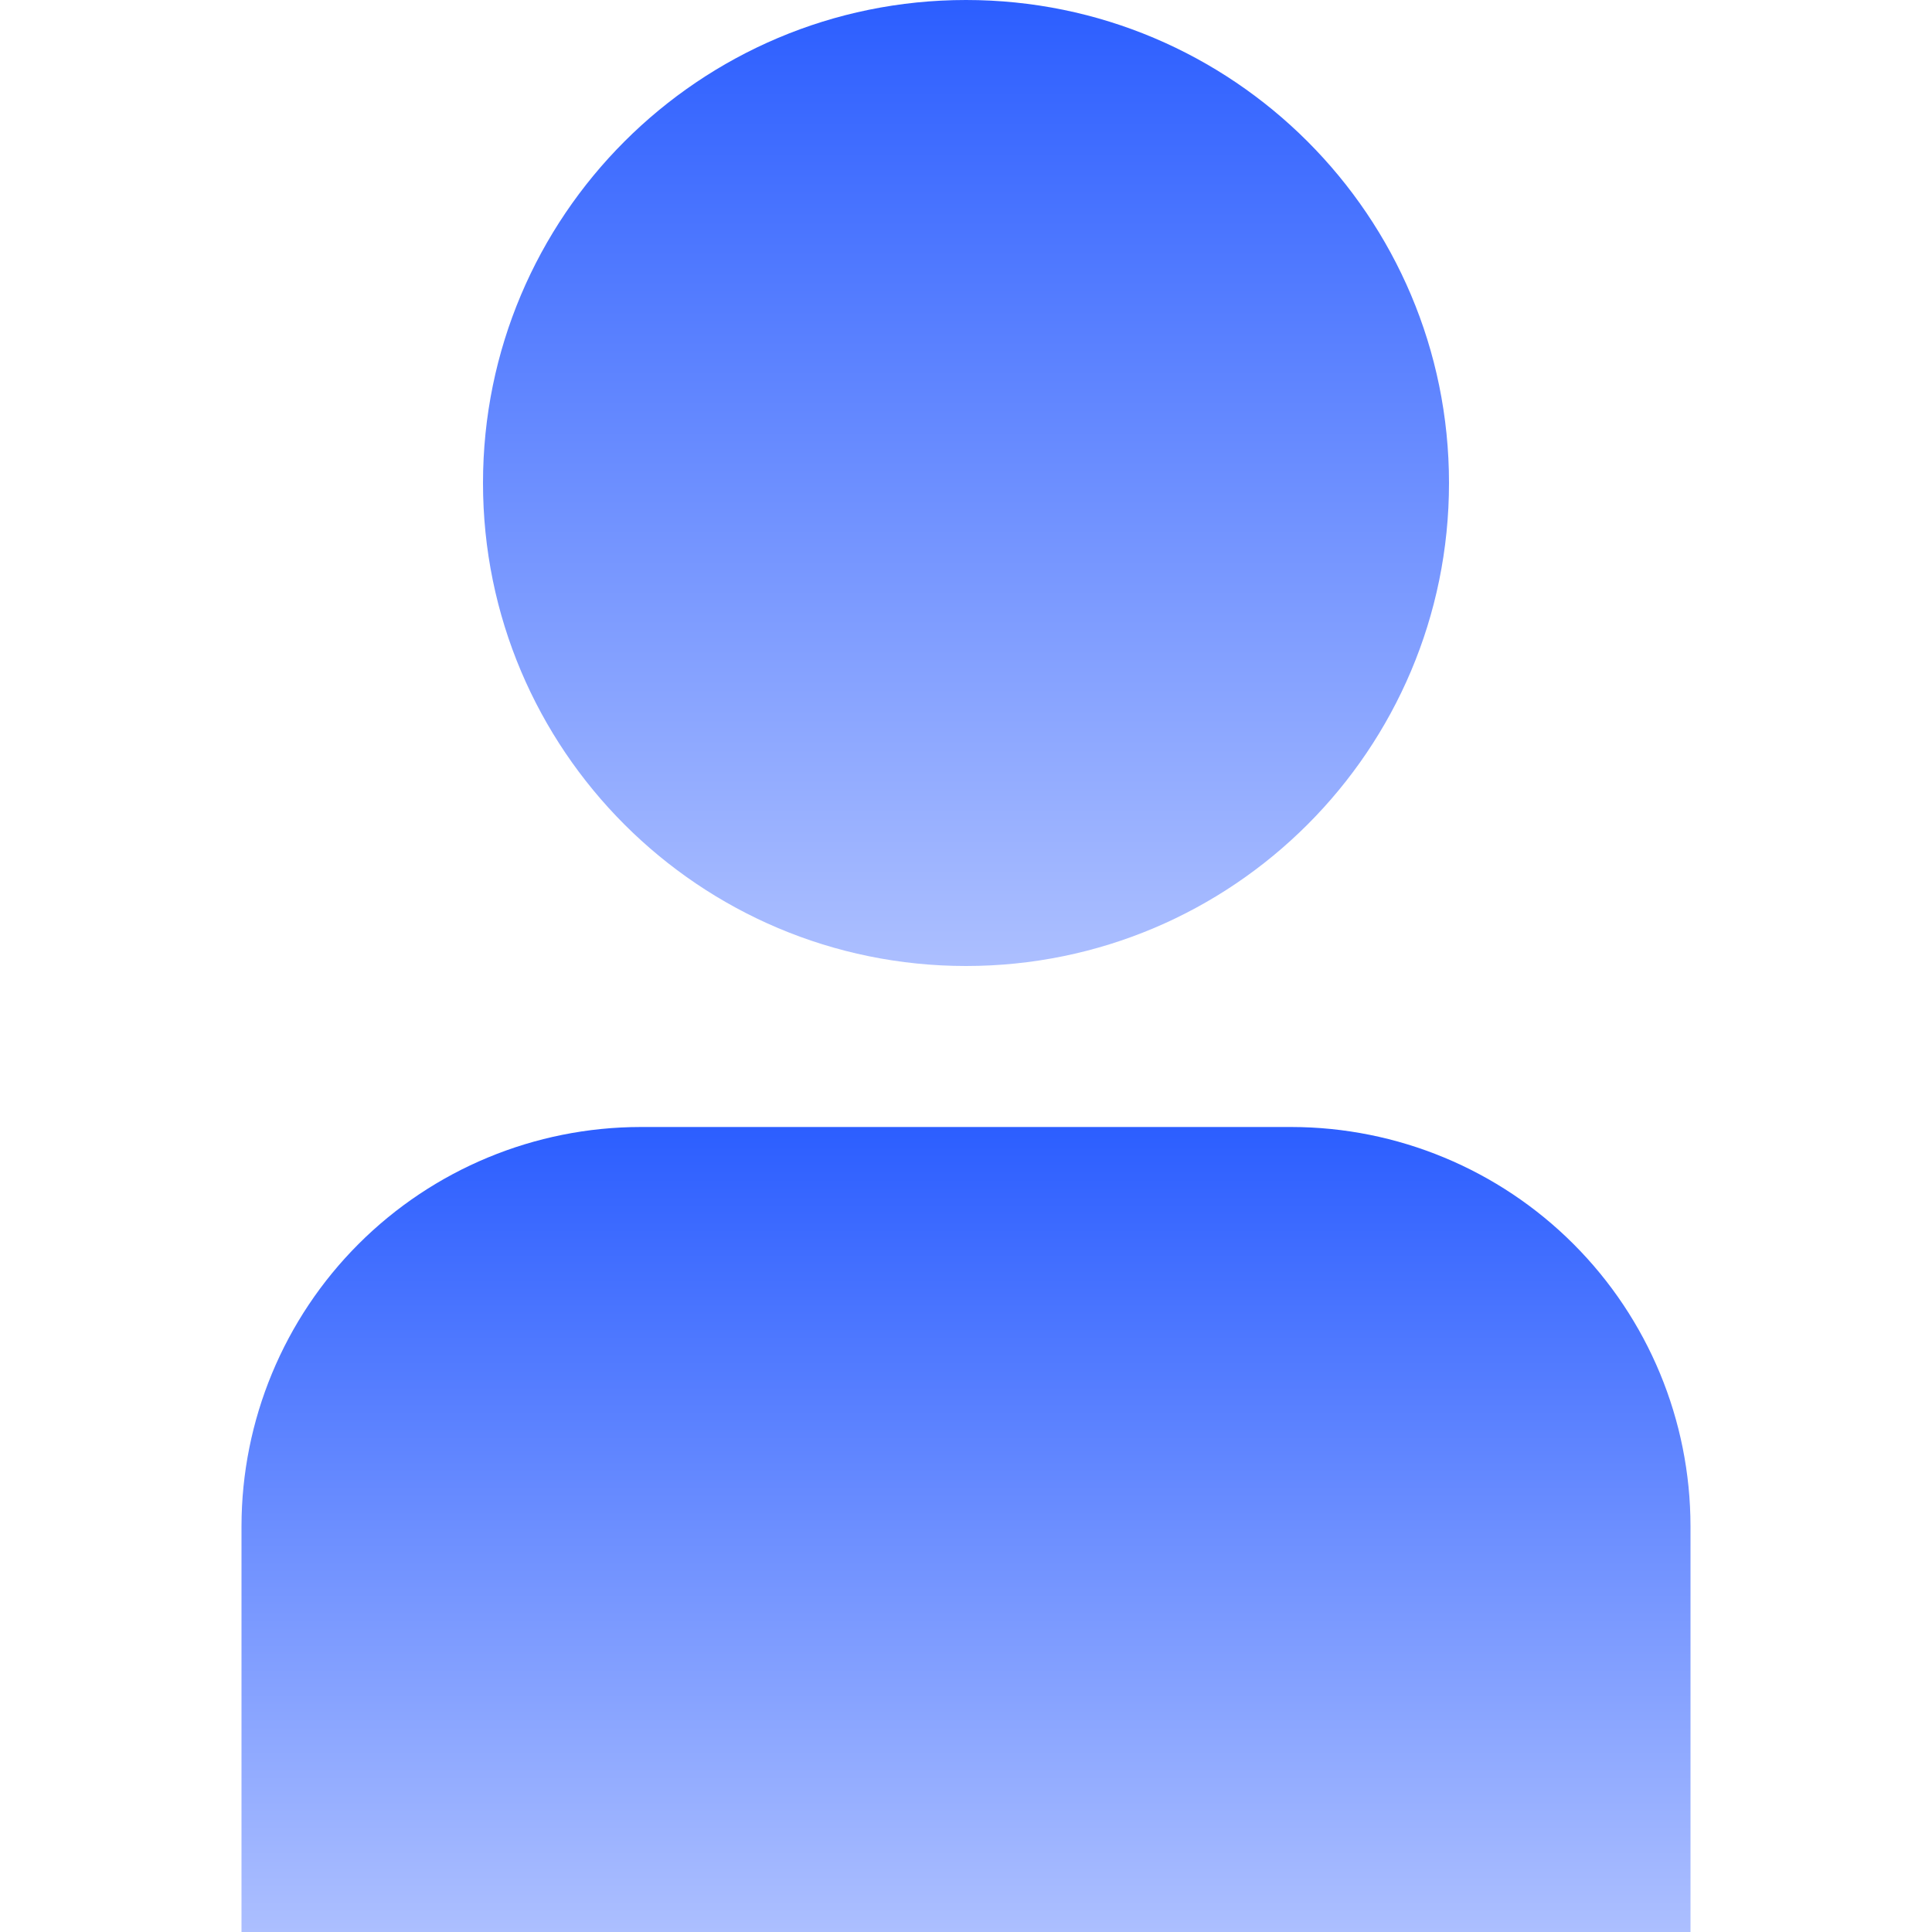 <?xml version="1.0" encoding="UTF-8"?> <svg xmlns="http://www.w3.org/2000/svg" width="512" height="512" viewBox="0 0 512 512" fill="none"><g clip-path="url(#clip0_2024_4281)"><path d="M342.251 298.667H169.749C141.713 298.701 114.835 309.853 95.011 329.678C75.186 349.502 64.034 376.38 64 404.416V512H448V404.416C447.966 376.38 436.814 349.502 416.989 329.678C397.165 309.853 370.287 298.701 342.251 298.667Z" fill="url(#paint0_linear_2024_4281)"></path><path d="M256 256C326.692 256 384 198.692 384 128C384 57.308 326.692 0 256 0C185.308 0 128 57.308 128 128C128 198.692 185.308 256 256 256Z" fill="url(#paint1_linear_2024_4281)"></path></g><defs><linearGradient id="paint0_linear_2024_4281" x1="256" y1="298.667" x2="256" y2="512" gradientUnits="userSpaceOnUse"><stop stop-color="#2C5EFF"></stop><stop offset="1" stop-color="#ACBFFF"></stop></linearGradient><linearGradient id="paint1_linear_2024_4281" x1="256" y1="0" x2="256" y2="256" gradientUnits="userSpaceOnUse"><stop stop-color="#2C5EFF"></stop><stop offset="1" stop-color="#ACBFFF"></stop></linearGradient><clipPath id="clip0_2024_4281"><rect width="512" height="512" fill="white"></rect></clipPath></defs></svg> 